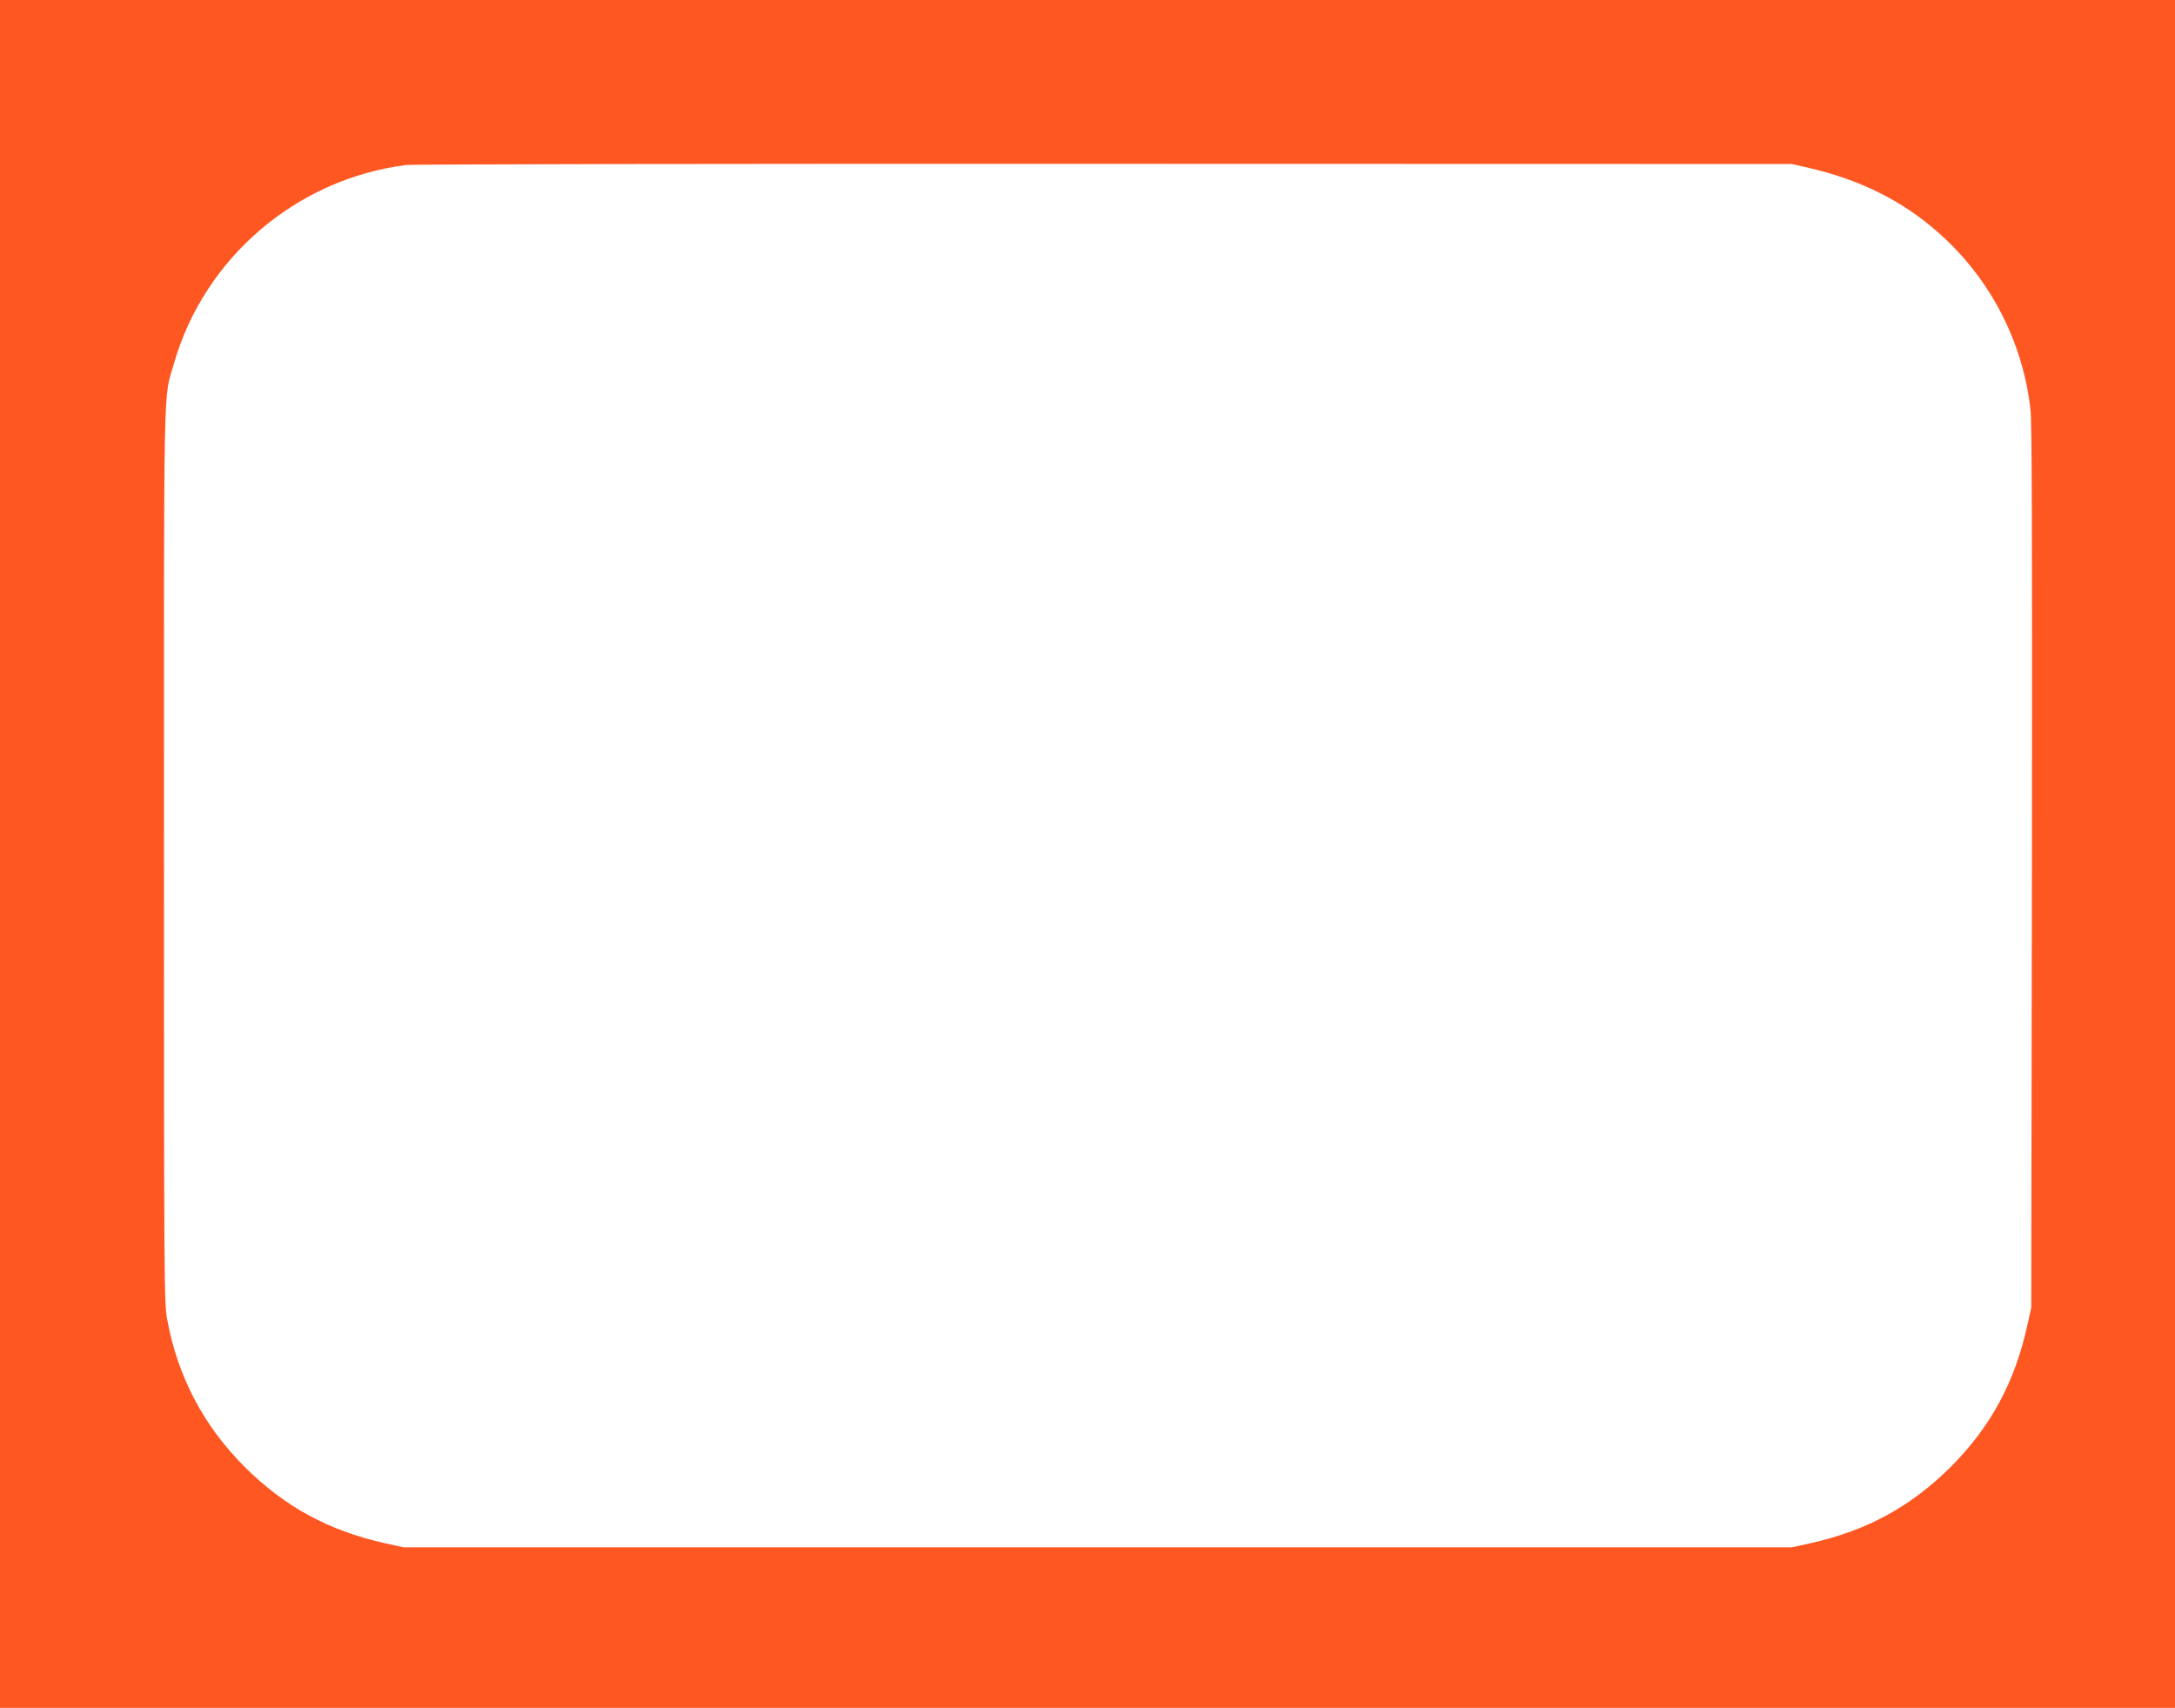 <?xml version="1.0" standalone="no"?>
<!DOCTYPE svg PUBLIC "-//W3C//DTD SVG 20010904//EN"
 "http://www.w3.org/TR/2001/REC-SVG-20010904/DTD/svg10.dtd">
<svg version="1.0" xmlns="http://www.w3.org/2000/svg"
 width="1280pt" height="1005pt" viewBox="0 0 1280 1005"
 preserveAspectRatio="xMidYMid meet">
<g transform="translate(0,1005) scale(0.1,-0.1)"
fill="#ff5722" stroke="none">
<path d="M0 5025 l0 -5025 6400 0 6400 0 0 5025 0 5025 -6400 0 -6400 0 0
-5025z m10645 4037 c299 -69 546 -191 757 -376 309 -270 504 -646 548 -1052 8
-81 10 -777 8 -2694 l-4 -2585 -22 -99 c-74 -339 -216 -601 -451 -837 -237
-236 -497 -377 -831 -451 l-105 -23 -4085 0 -4085 0 -105 23 c-334 74 -594
215 -831 451 -242 243 -393 530 -455 866 -18 96 -19 210 -19 2730 0 2900 -5
2676 60 2900 179 620 721 1082 1365 1164 36 5 1885 8 4110 7 l4045 -1 100 -23z"/>
</g>
</svg>
